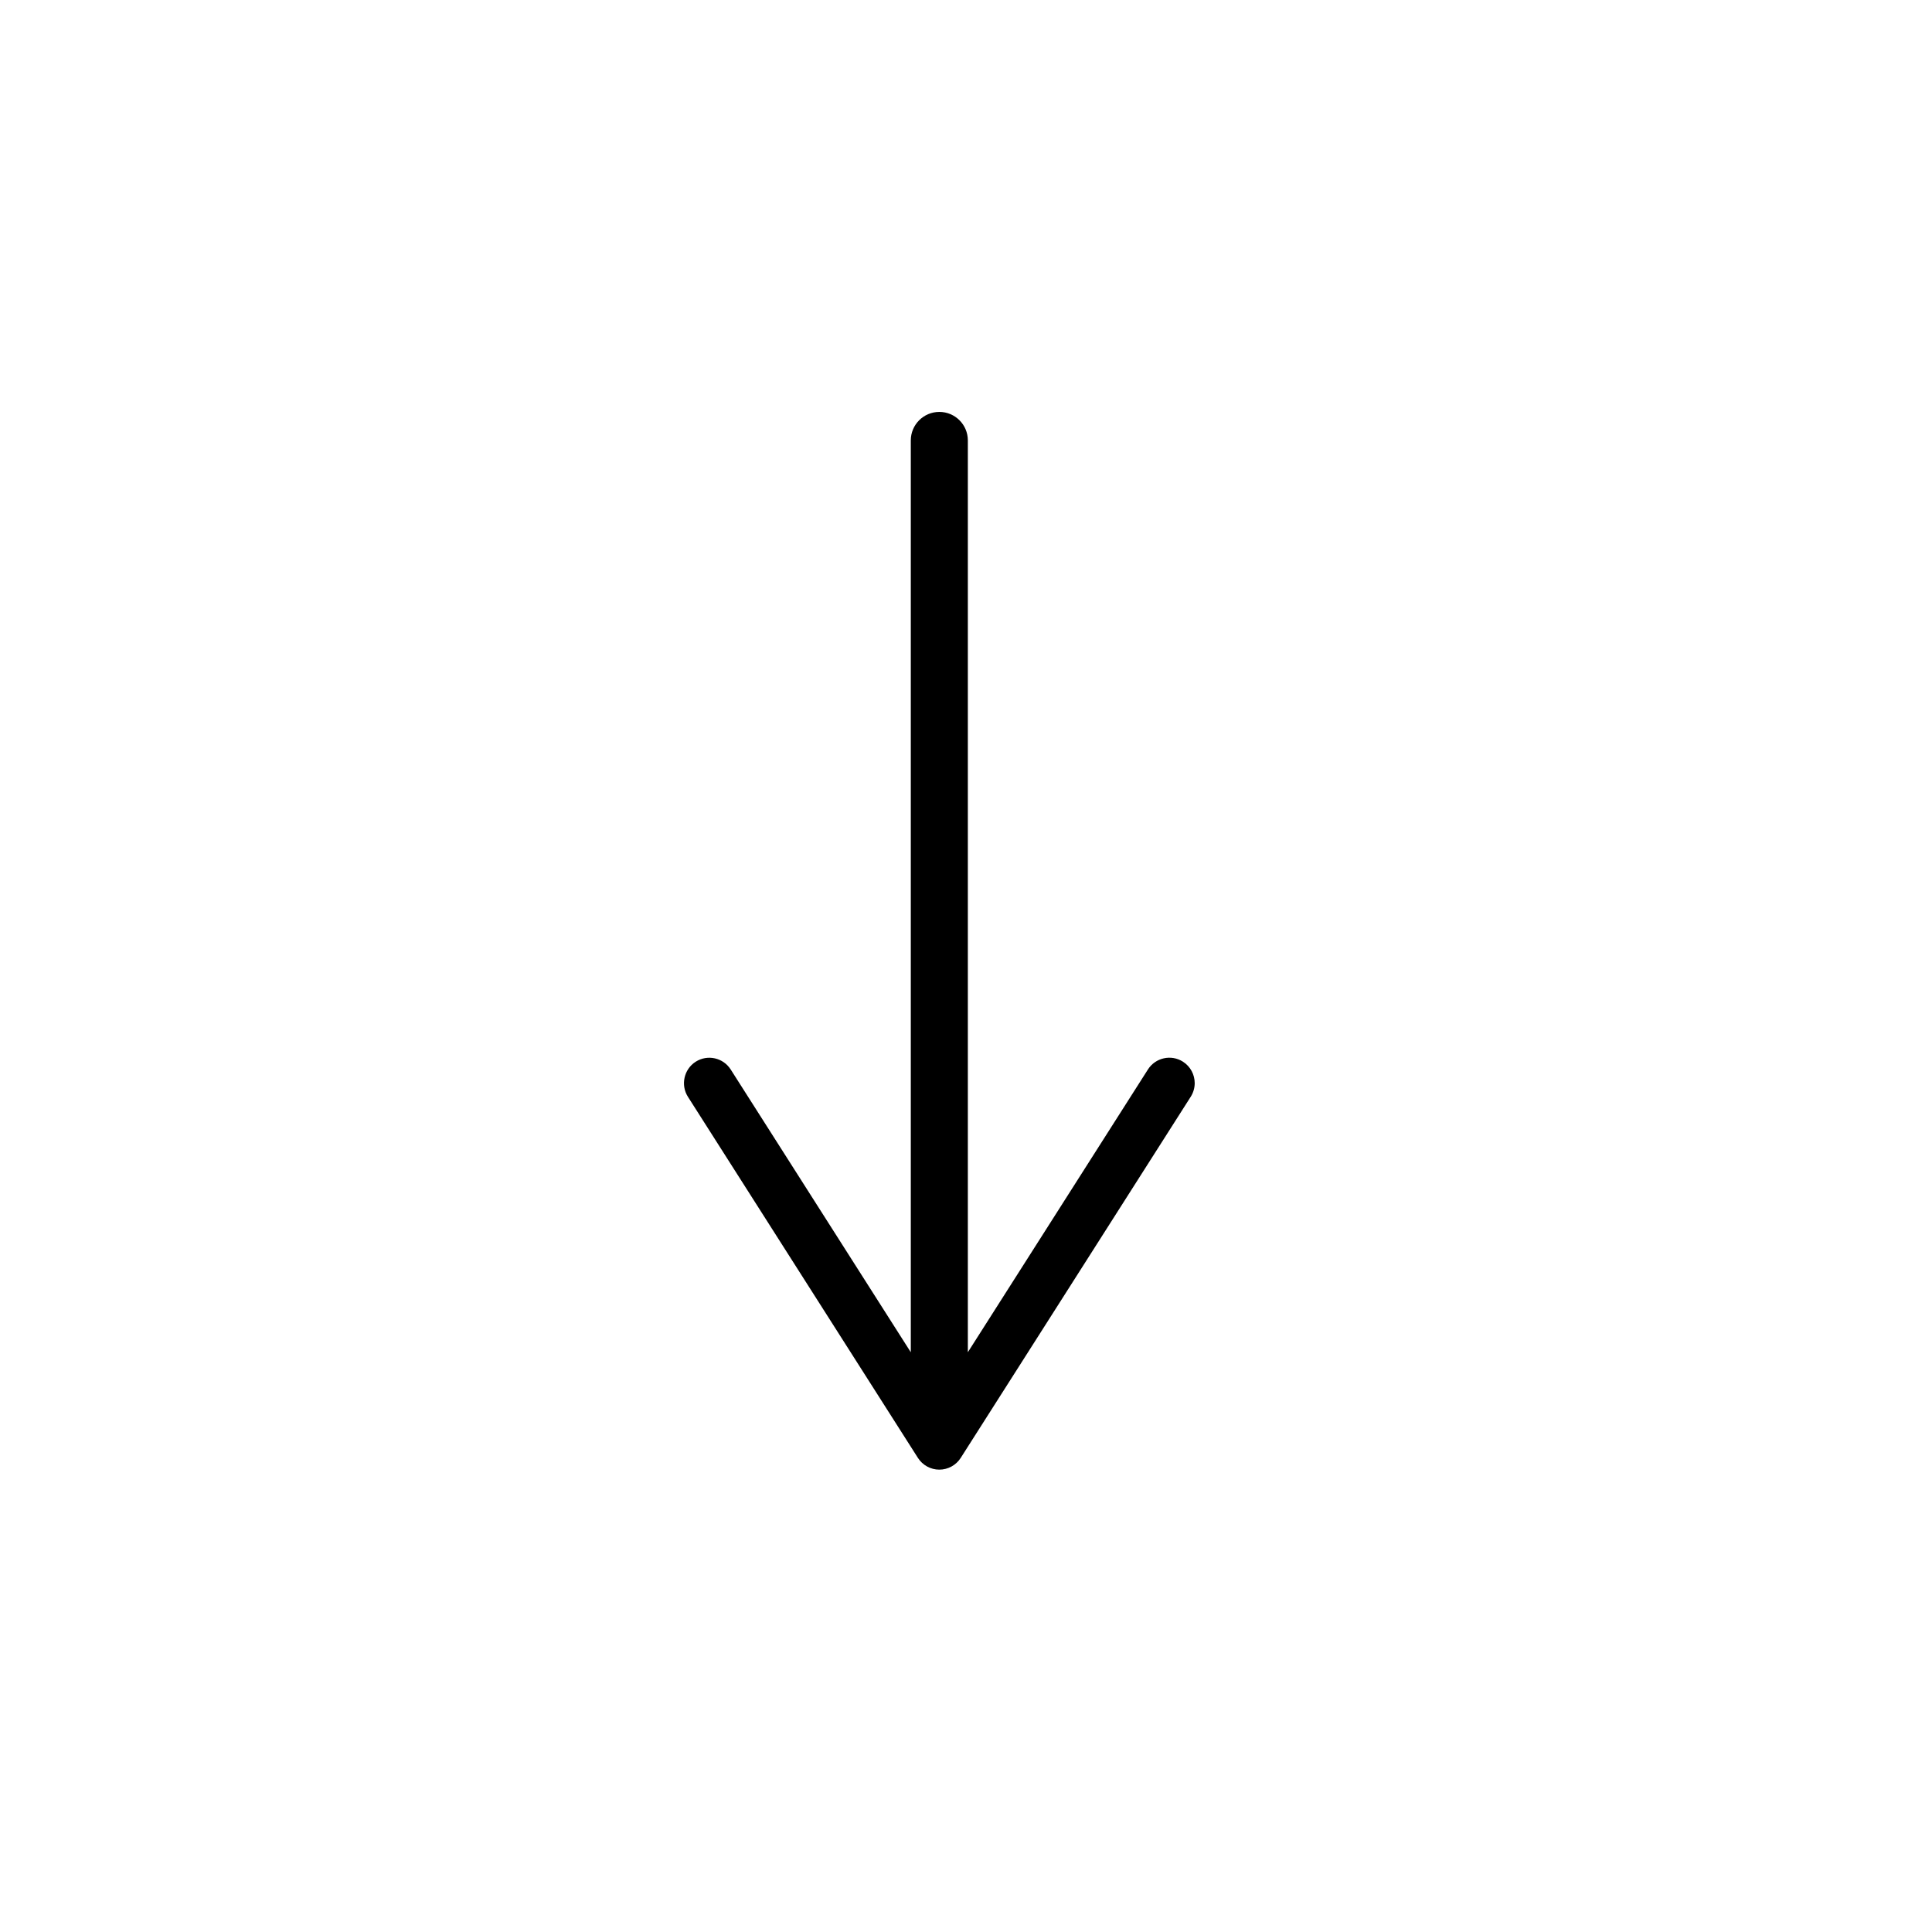 <?xml version="1.0" encoding="UTF-8"?>
<!-- The Best Svg Icon site in the world: iconSvg.co, Visit us! https://iconsvg.co -->
<svg fill="#000000" width="800px" height="800px" version="1.1" viewBox="144 144 512 512" xmlns="http://www.w3.org/2000/svg">
 <path d="m392.93 253.16c4.176 0 7.559 3.379 7.559 7.559v241.64l47.723-74.938c1.996-3.133 6.16-4.062 9.285-2.062 2.012 1.289 3.113 3.461 3.113 5.684 0 1.234-0.344 2.488-1.055 3.606l-60.953 95.707c-1.234 1.934-3.375 3.113-5.672 3.113-2.297 0-4.438-1.176-5.672-3.113l-60.957-95.703c-1.969-3.109-1.062-7.289 2.062-9.285 3.129-1.996 7.289-1.074 9.285 2.062l47.723 74.93v-241.64c0-4.176 3.387-7.559 7.559-7.559z"/>
</svg>
